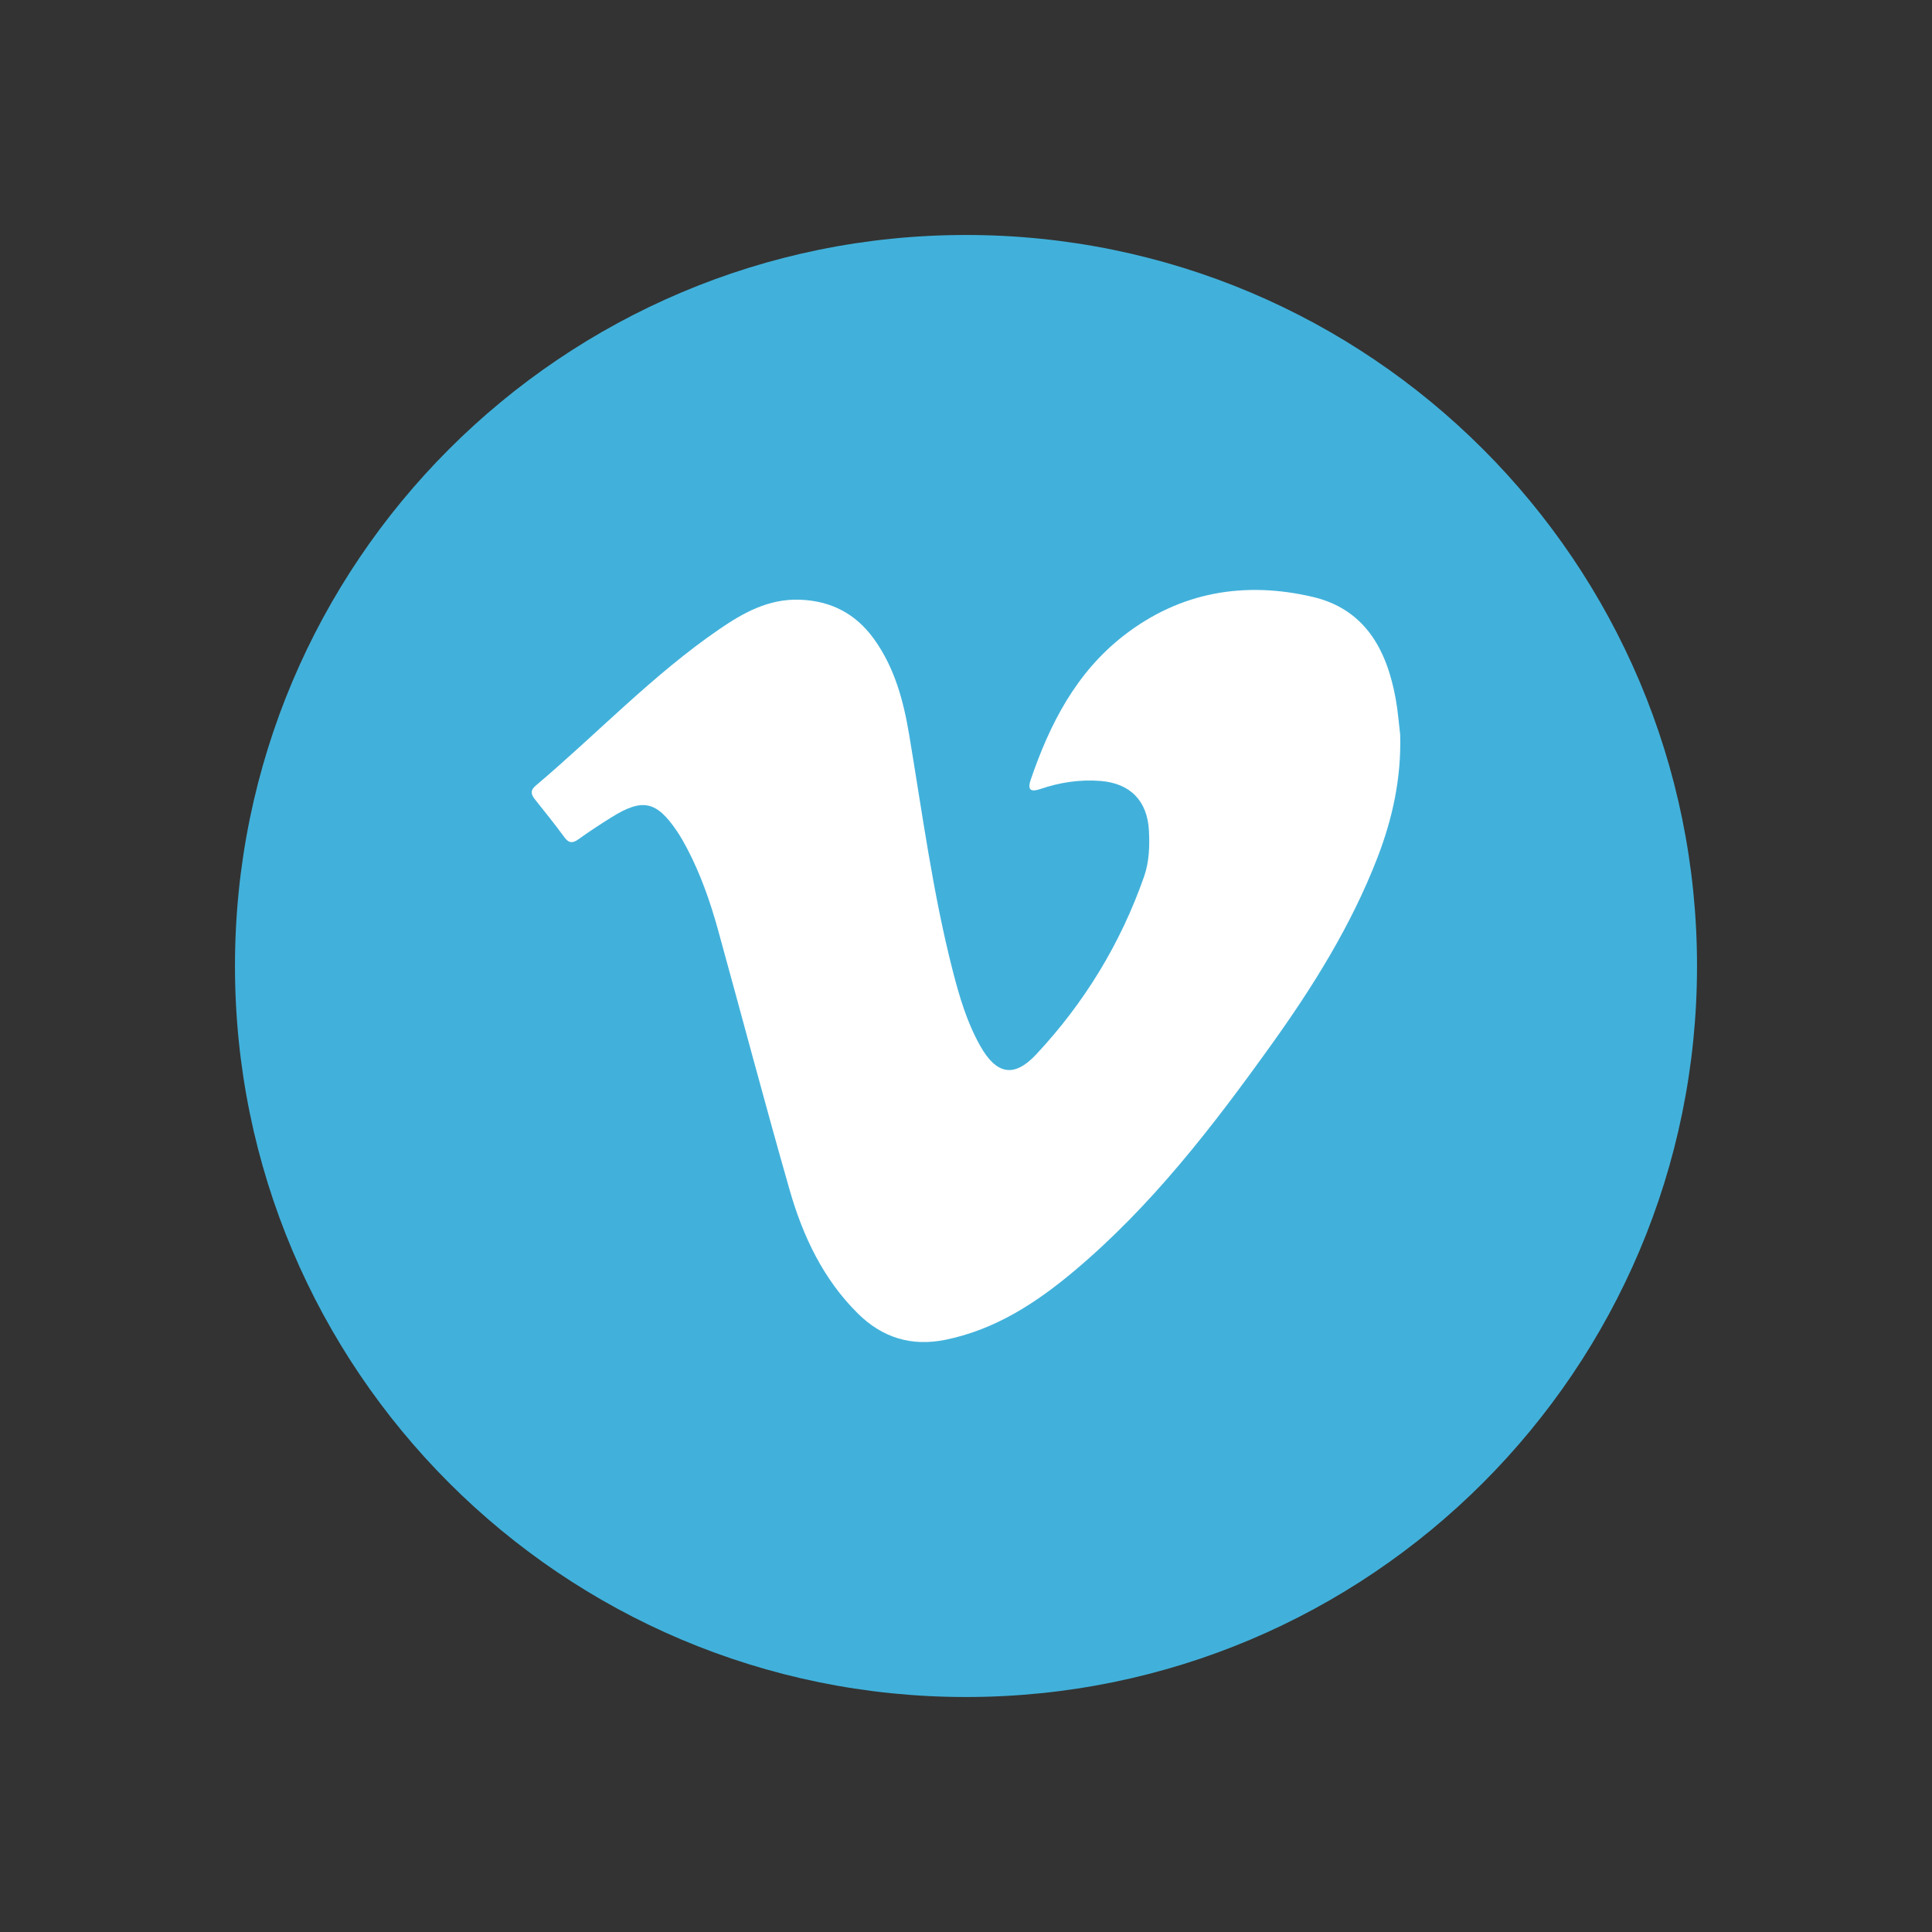 <?xml version="1.0" encoding="UTF-8" standalone="no"?>
<!DOCTYPE svg PUBLIC "-//W3C//DTD SVG 1.1//EN" "http://www.w3.org/Graphics/SVG/1.1/DTD/svg11.dtd">
<!-- Created with Vectornator (http://vectornator.io/) -->
<svg height="100%" stroke-miterlimit="10" style="fill-rule:nonzero;clip-rule:evenodd;stroke-linecap:round;stroke-linejoin:round;" version="1.1" viewBox="0 0 500 500" width="100%" xml:space="preserve" xmlns="http://www.w3.org/2000/svg" xmlns:xlink="http://www.w3.org/1999/xlink">
<rect x="0" y="0" width="500" height="500" fill="#333333" stroke="none"/>
<defs/>
<g id="Untitled">
<g opacity="1">
<clipPath id="ClipPath">
<path d="M0 0L500 0L500 500L0 500L0 0Z"/>
</clipPath>
<g clip-path="url(#ClipPath)">
<path d="M439.188 249.999C439.188 354.484 354.482 439.186 250.001 439.186C145.517 439.186 60.812 354.484 60.812 249.999C60.812 145.514 145.517 60.813 250.001 60.813C354.482 60.813 439.188 145.514 439.188 249.999" fill="#41b1db" fill-rule="evenodd" opacity="1" stroke="none"/>
<path d="M362.365 190.115C362.681 201.412 360.382 211.878 356.453 222.036C349.648 239.616 339.735 255.453 328.806 270.679C313.713 291.718 297.935 312.198 277.953 328.974C268.156 337.194 257.638 344.055 244.781 346.717C235.845 348.563 228.316 346.163 222.027 339.945C213.042 331.061 207.778 319.912 204.366 307.989C197.981 285.679 192.056 263.237 185.885 240.865C183.844 233.476 181.339 226.243 177.743 219.44C176.979 218 176.178 216.572 175.27 215.222C169.926 207.275 166.325 206.485 158.233 211.528C155.357 213.317 152.52 215.182 149.768 217.158C148.252 218.246 147.255 218.304 146.063 216.682C143.619 213.342 141.024 210.107 138.44 206.874C137.418 205.597 137.183 204.561 138.599 203.362C154.505 189.924 168.882 174.682 186.139 162.849C192.376 158.576 198.909 154.922 206.966 155.204C215.103 155.486 221.46 158.828 226.172 165.352C231.532 172.775 233.824 181.366 235.304 190.218C238.721 210.624 241.421 231.163 246.573 251.248C248.29 257.937 250.243 264.568 253.659 270.637C257.84 278.071 262.404 279.036 268.156 272.886C280.64 259.539 290.01 244.178 296.074 226.885C297.42 223.049 297.551 219.006 297.343 214.969C296.947 207.261 292.498 202.707 284.799 202.107C279.465 201.69 274.289 202.477 269.236 204.197C266.924 204.981 265.801 204.597 266.74 201.826C271.674 187.336 278.525 174.009 290.902 164.427C305.452 153.164 322.094 150.361 339.695 154.469C353.188 157.617 358.865 168.041 361.185 180.739C361.773 183.936 362.01 187.199 362.365 190.115" fill="#ffffff" fill-rule="nonzero" opacity="1" stroke="none"/>
</g>
</g>
</g>
</svg>
